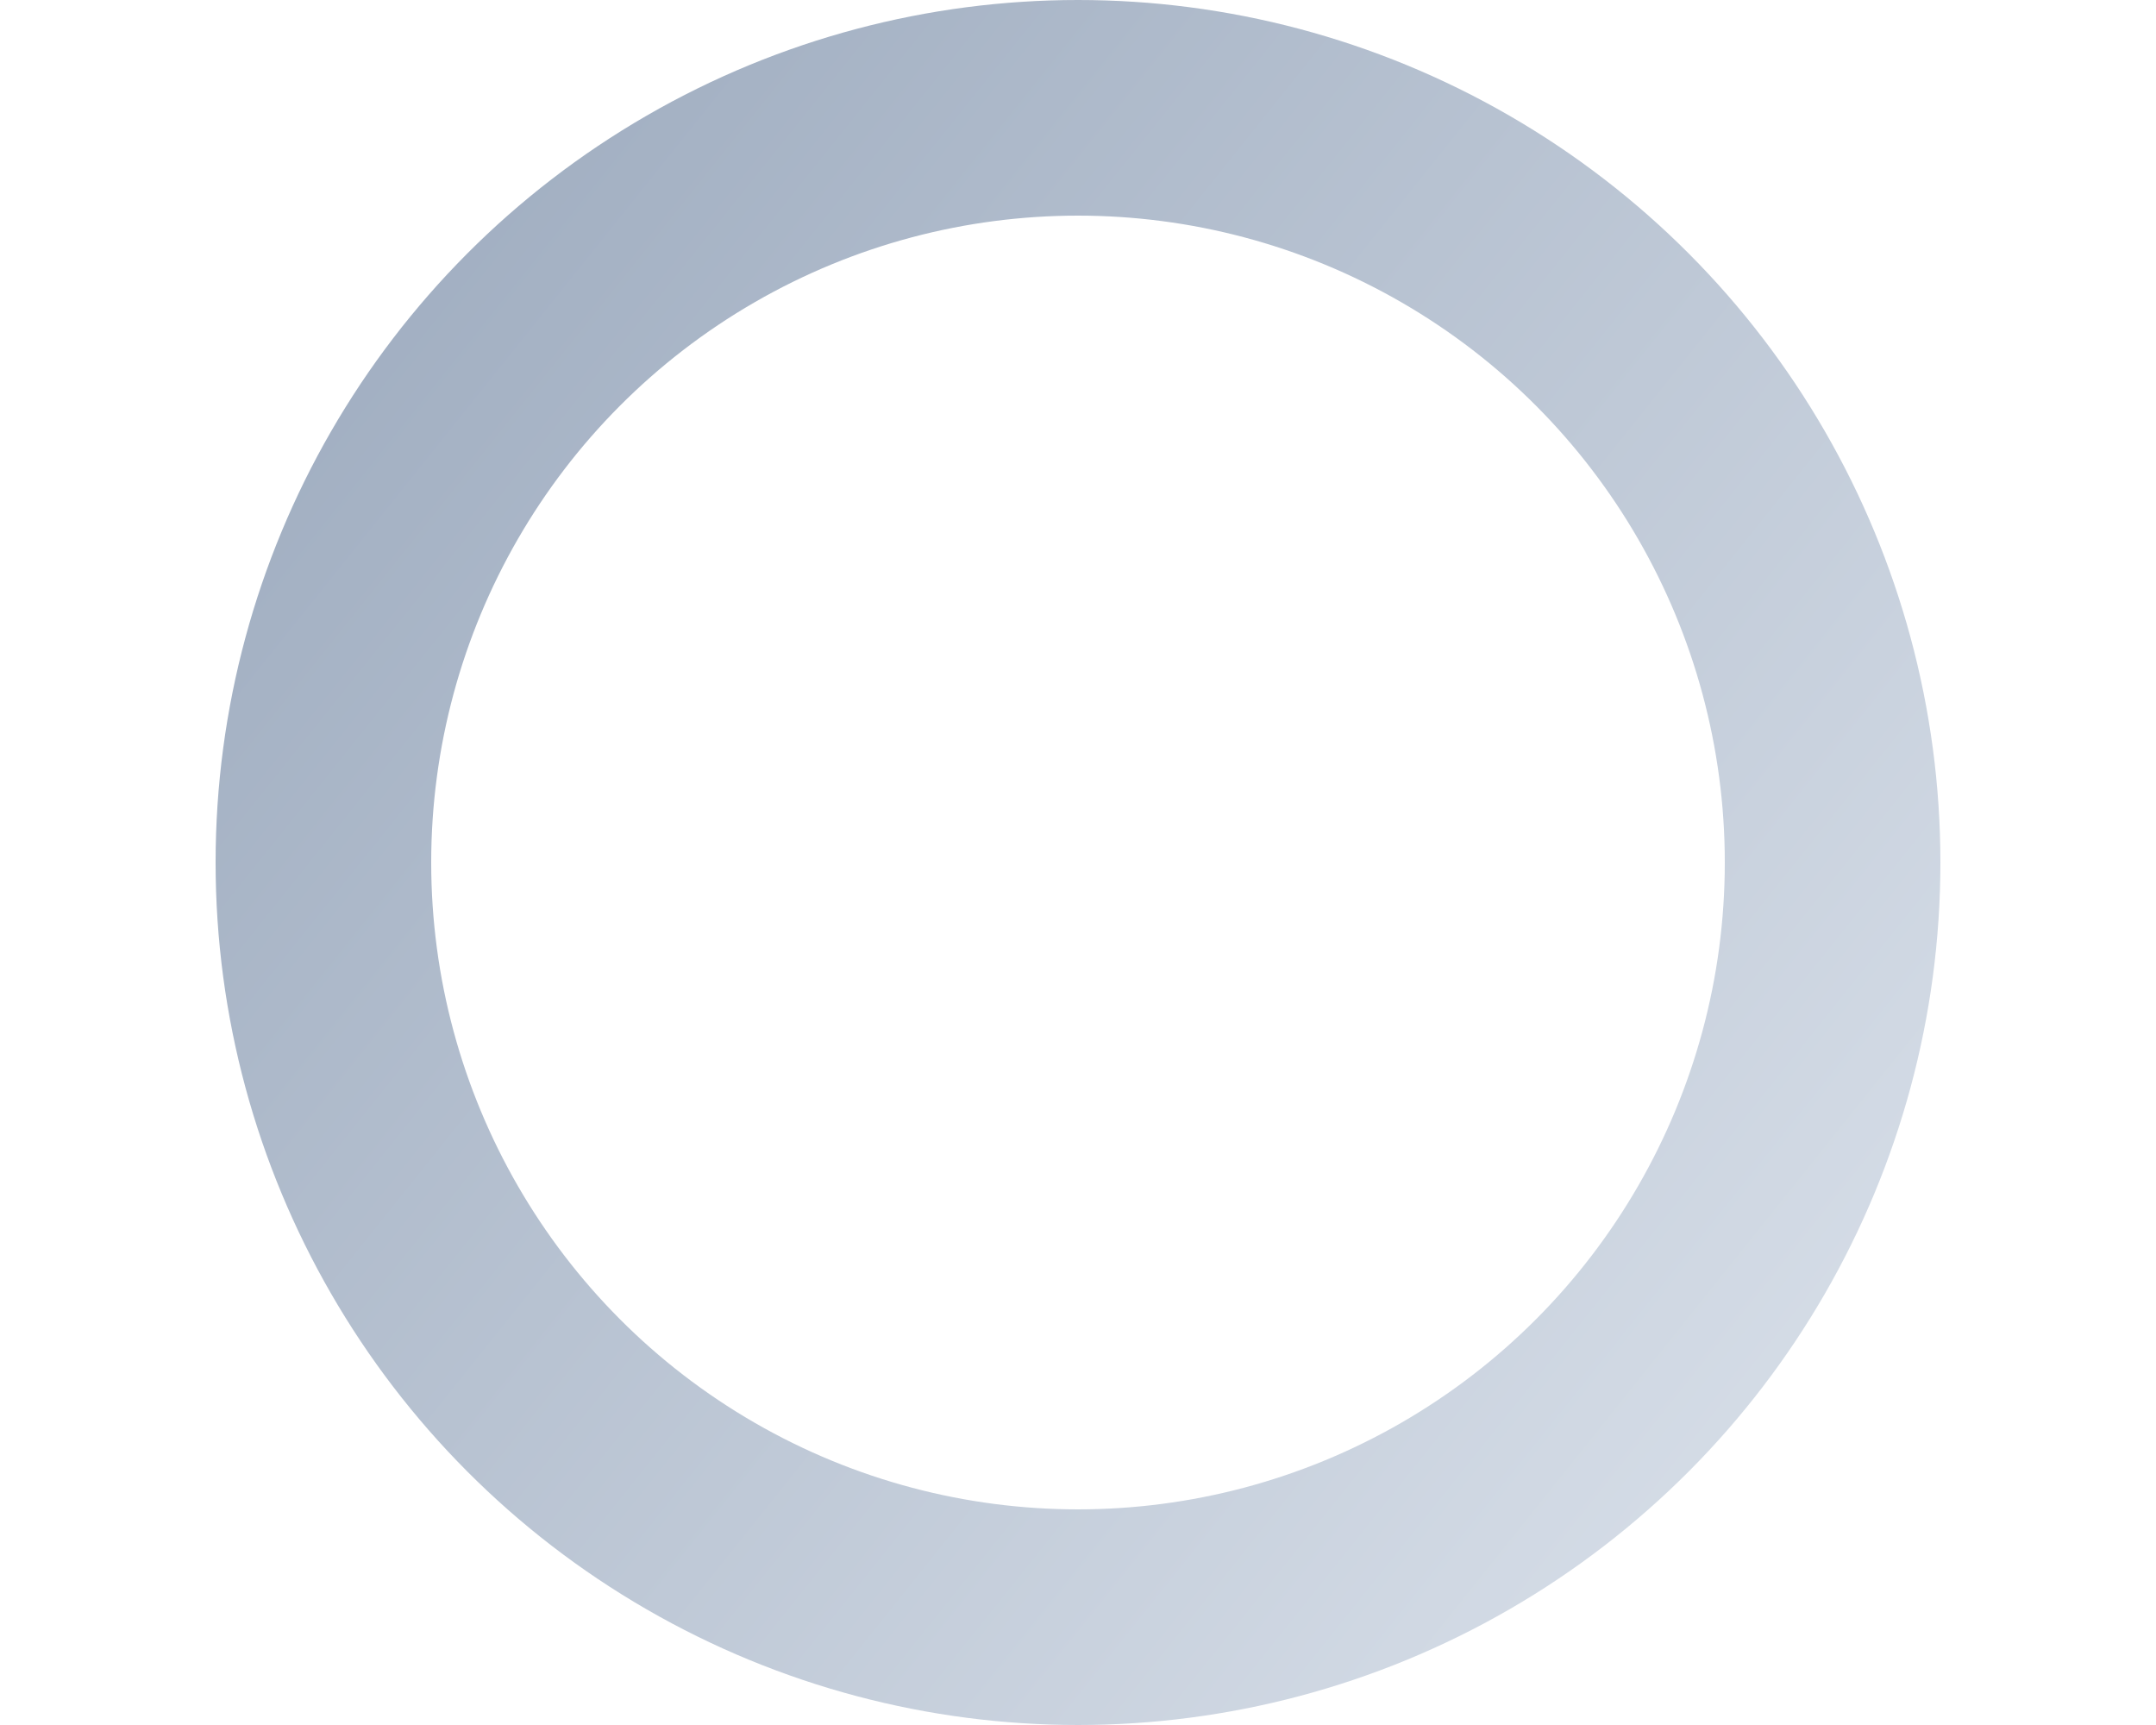 <svg viewBox="0 0 160 128" xmlns="http://www.w3.org/2000/svg" aria-label="neutral ring">
  <defs>
    <!-- AI Mist: kühler, technischer Grau-Verlauf -->
    <linearGradient id="ringGrad" x1="0" y1="0" x2="160" y2="128" gradientUnits="userSpaceOnUse">
      <stop offset="0" stop-color="#94A3B8"/>
      <stop offset="1" stop-color="#E2E8F0"/>
    </linearGradient>
  </defs>
  <!-- Mittelpunkt (80,64), r=56, stroke=16 ergibt Außendurchmesser 128 -->
  <circle
    cx="80" cy="64" r="56"
    fill="none"
    stroke="url(#ringGrad)"
    stroke-width="16"
    stroke-linecap="round"
  />
</svg>
